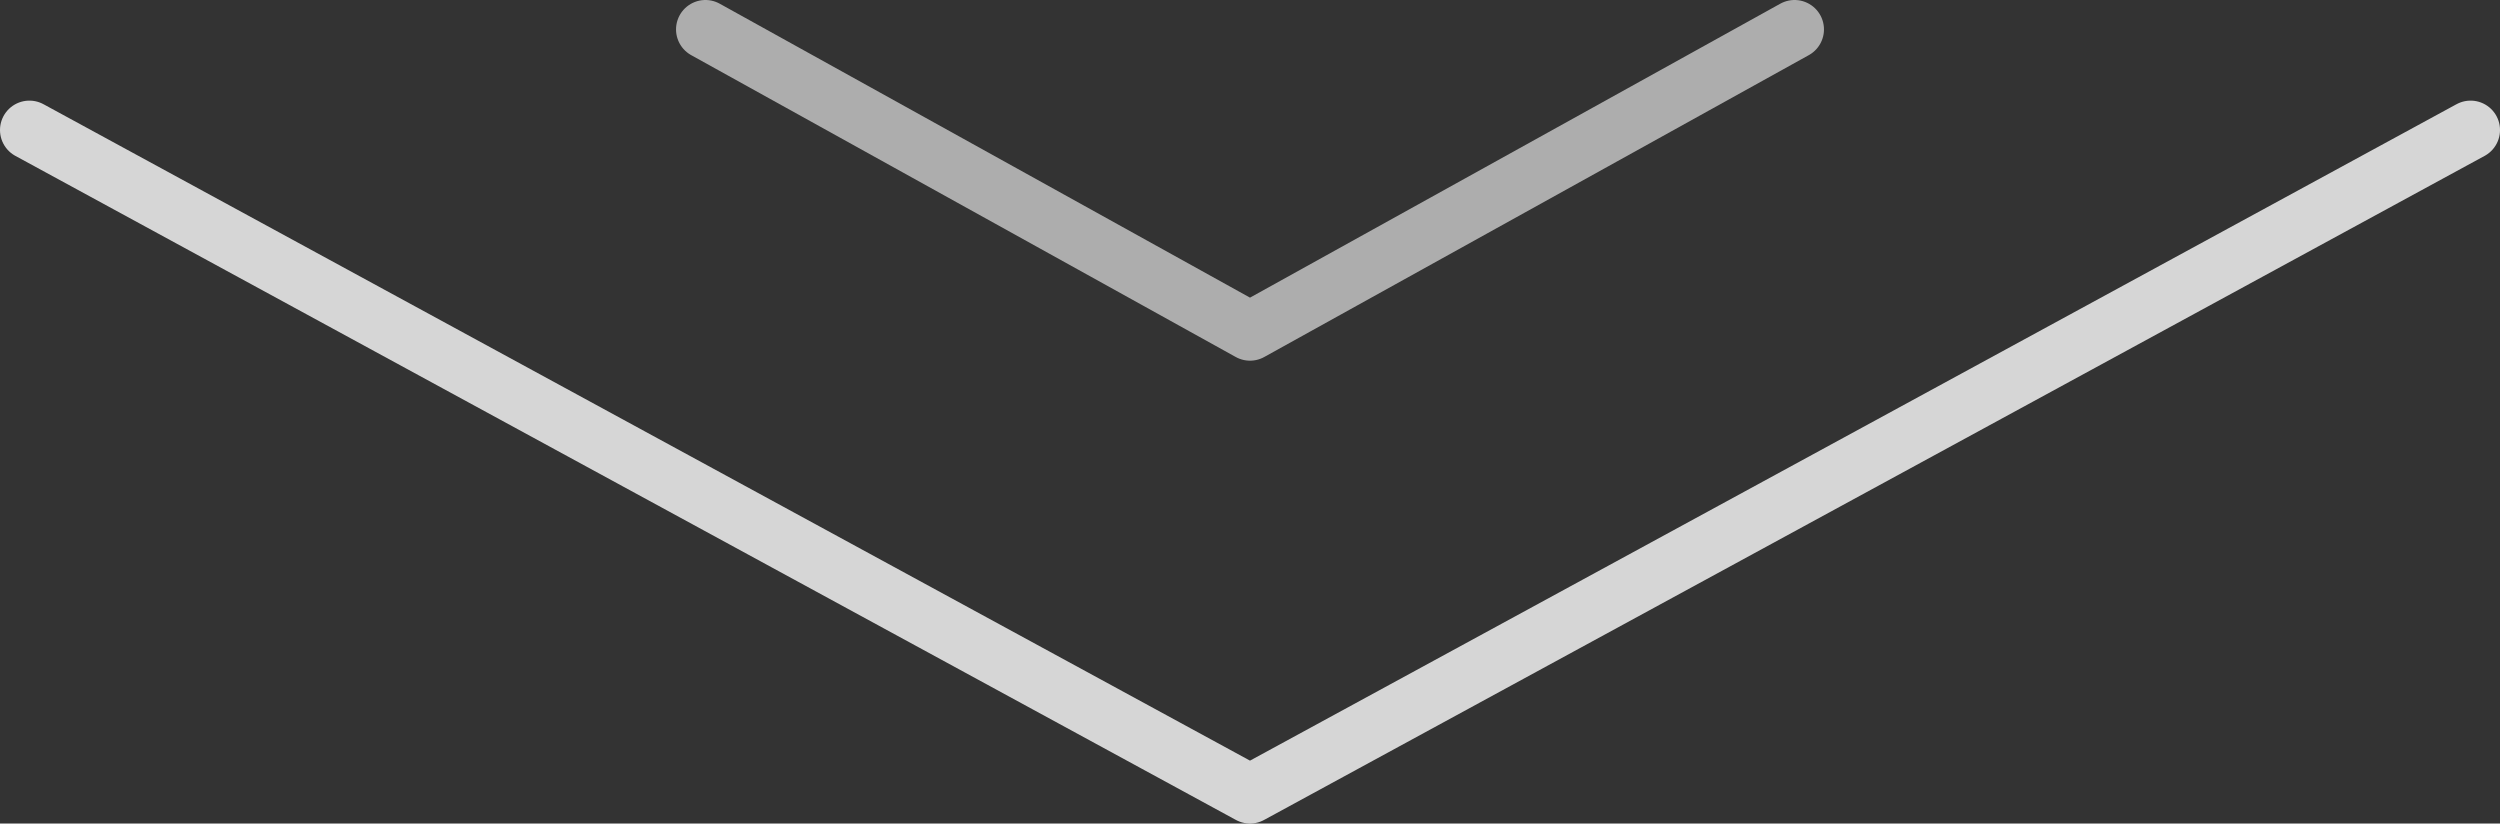 <svg width="85" height="28" viewBox="0 0 85 28" fill="none" xmlns="http://www.w3.org/2000/svg">
<rect x="0" y="0" width="85" height="28" fill="#333333" stroke="none"/>
<path d="M1 4.421L42.5 27L84 4.421" stroke="white" stroke-opacity="0.8" stroke-width="2" stroke-linecap="round" stroke-linejoin="round"/>
<path d="M23.985 1L42.5 11.263L61.015 1" stroke="white" stroke-opacity="0.6" stroke-width="2" stroke-linecap="round" stroke-linejoin="round"/>
</svg>
